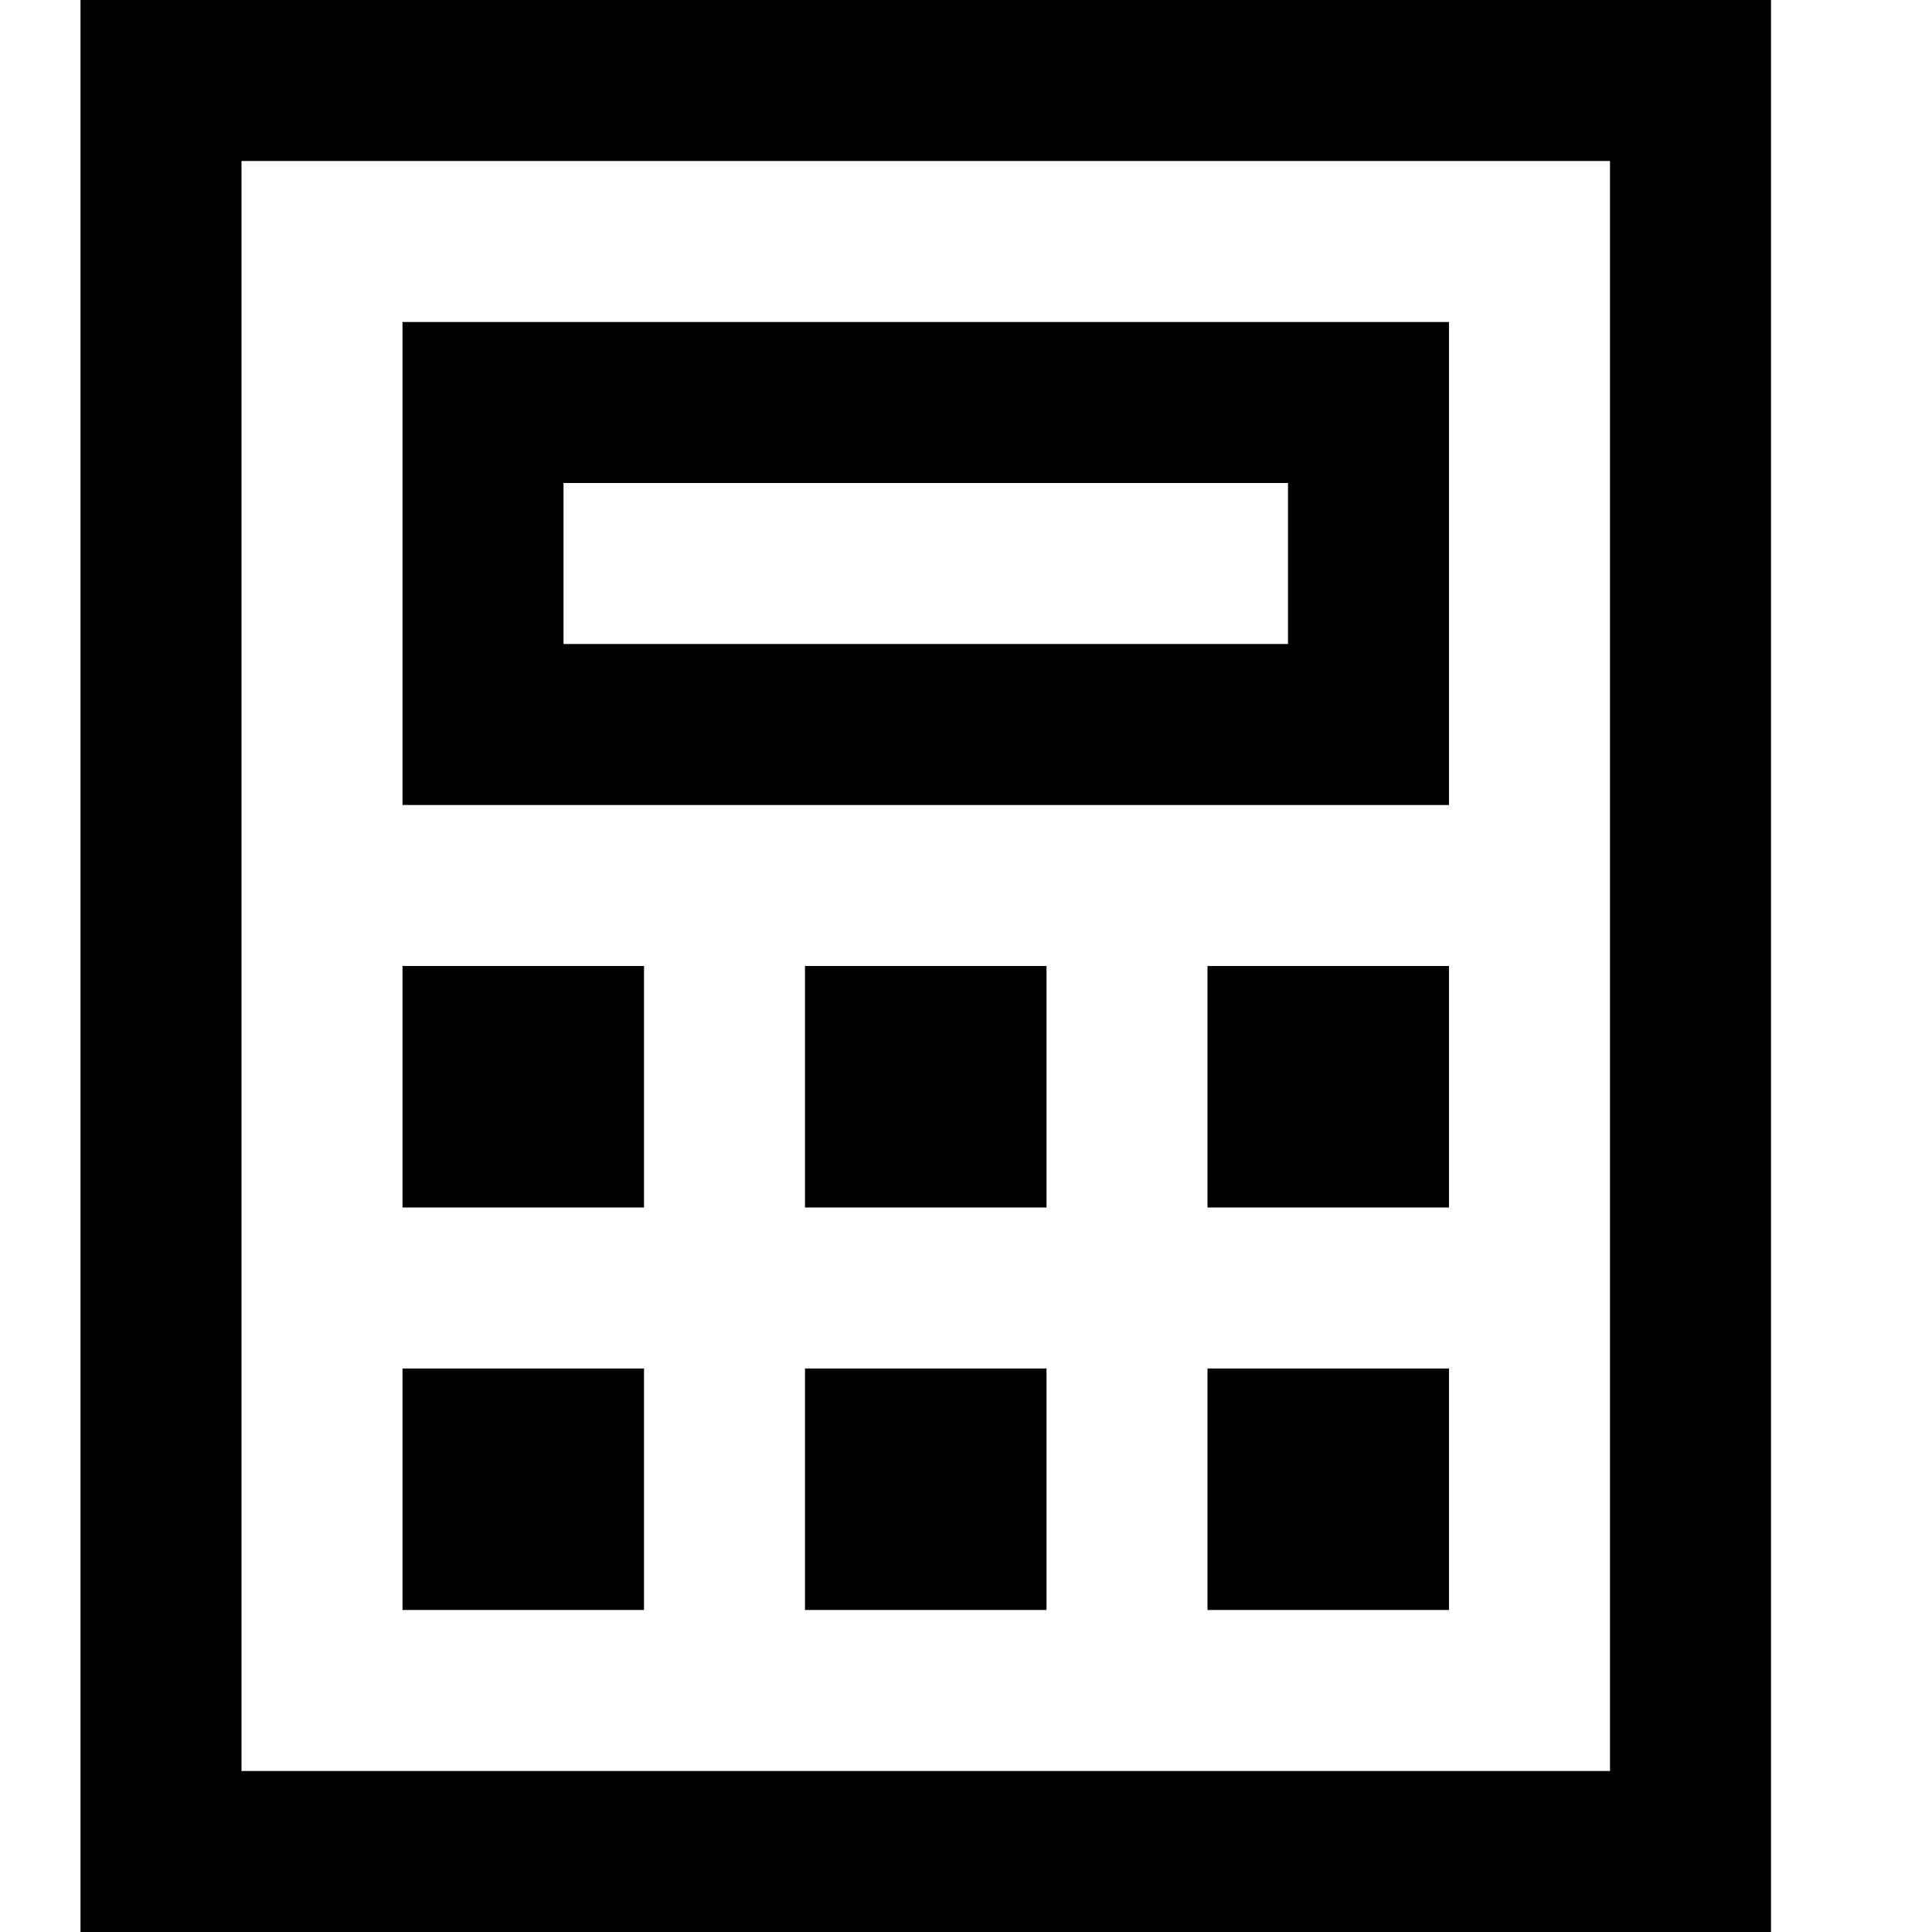 <?xml version="1.0" encoding="utf-8"?>

<!-- Uploaded to: SVG Repo, www.svgrepo.com, Generator: SVG Repo Mixer Tools -->
<svg fill="#000000" version="1.1" id="XMLID_263_" xmlns="http://www.w3.org/2000/svg" xmlns:xlink="http://www.w3.org/1999/xlink" 
	 viewBox="0 0 24 24" xml:space="preserve">
<g id="calculator">
	<g>
		<path d="M22,24H1V0h21V24z M3,22h17V2H3V22z"/>
	</g>
	<g>
		<rect x="5" y="12" width="3" height="3"/>
	</g>
	<g>
		<rect x="10" y="12" width="3" height="3"/>
	</g>
	<g>
		<rect x="15" y="12" width="3" height="3"/>
	</g>
	<g>
		<rect x="5" y="17" width="3" height="3"/>
	</g>
	<g>
		<rect x="10" y="17" width="3" height="3"/>
	</g>
	<g>
		<rect x="15" y="17" width="3" height="3"/>
	</g>
	<g>
		<path d="M18,10H5V4h13V10z M7,8h9V6H7V8z"/>
	</g>
</g>
</svg>